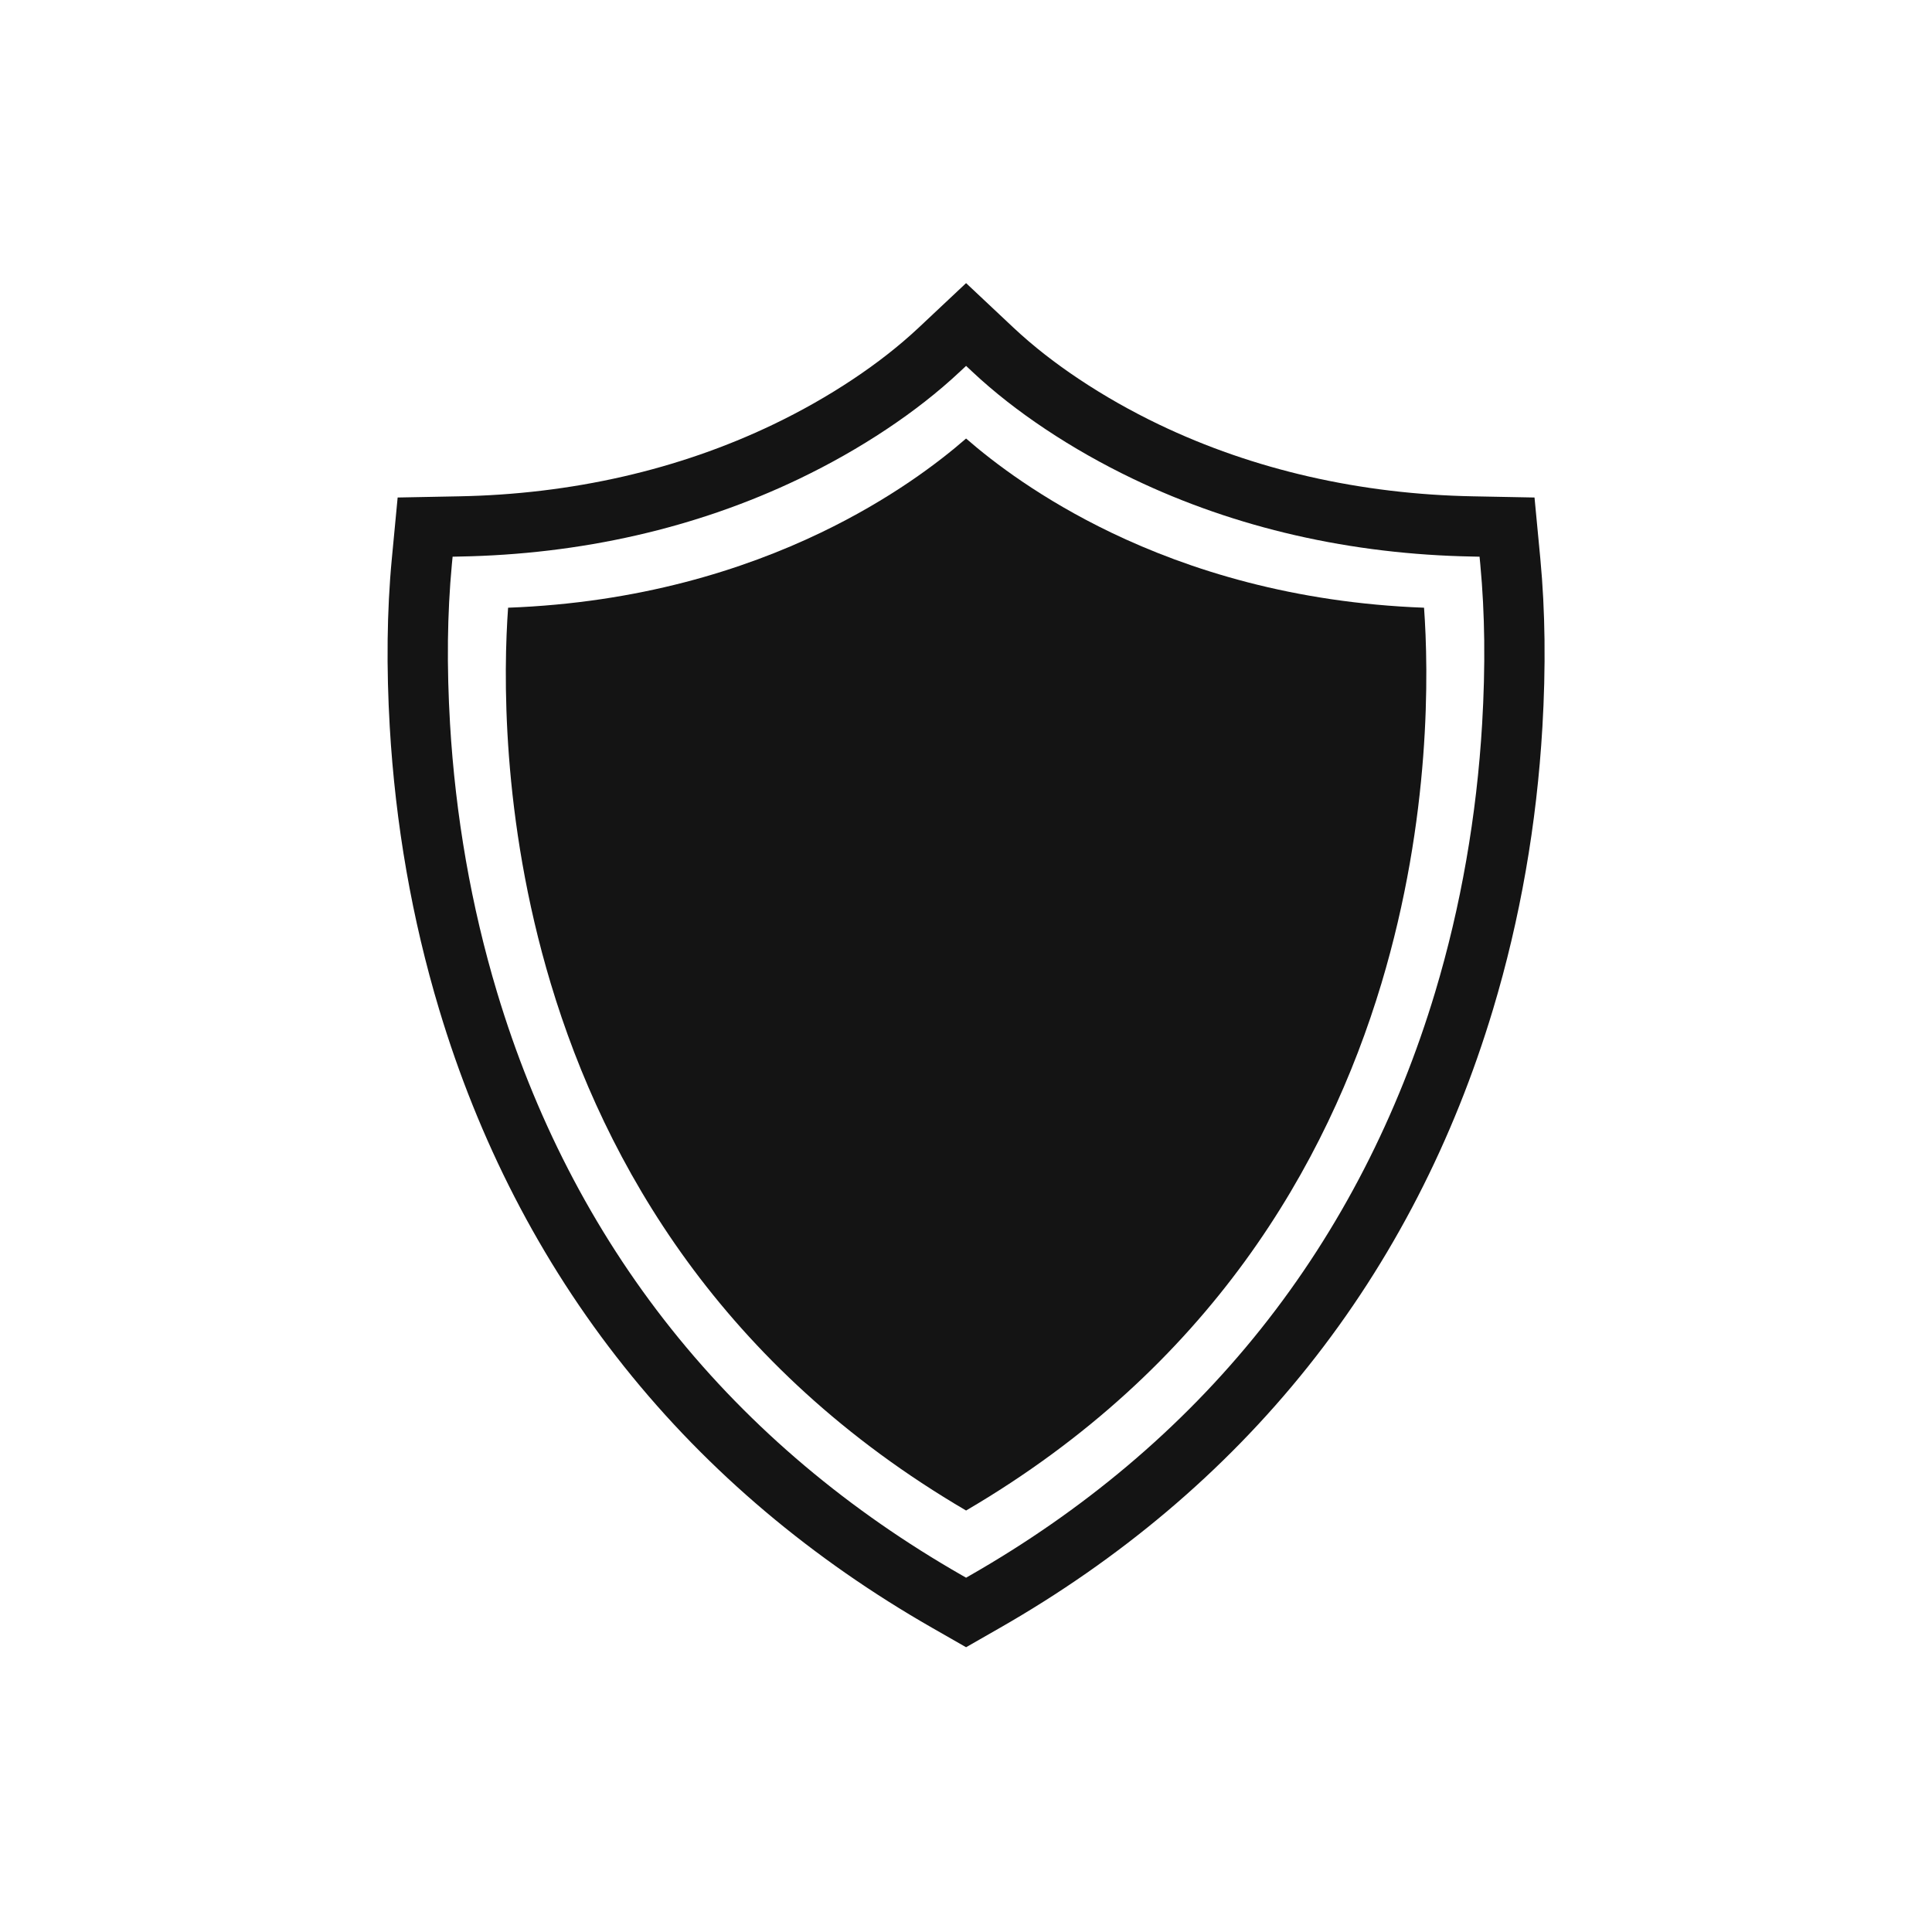 <svg
  width="375"
  height="375"
  viewBox="0 0 375 375"
  fill="none"
  xmlns="http://www.w3.org/2000/svg"
>
  <path
    fill-rule="evenodd"
    clip-rule="evenodd"
    d="M85.246 195.953C82.59 187.125 80.477 178.133 78.887 169.055C77.269 159.812 76.199 150.477 75.652 141.113C75.324 135.465 75.176 129.801 75.242 124.148C75.308 118.891 75.558 113.629 76.058 108.395L77.183 96.566L89.105 96.336C99.836 96.137 110.547 94.887 121.008 92.488C131.047 90.188 140.82 86.836 150.109 82.379C155.469 79.805 160.687 76.859 165.633 73.559C170.121 70.566 174.437 67.242 178.371 63.547L187.516 54.953L196.66 63.547C200.594 67.242 204.906 70.566 209.398 73.559C214.344 76.859 219.562 79.805 224.922 82.379C234.211 86.836 243.984 90.188 254.019 92.488C264.484 94.887 275.195 96.137 285.926 96.336L297.848 96.566L298.973 108.395C299.469 113.629 299.723 118.891 299.789 124.148C299.855 129.801 299.711 135.465 299.379 141.113C298.832 150.477 297.762 159.812 296.144 169.055C294.555 178.133 292.441 187.125 289.785 195.953C282.199 221.18 270.336 244.621 253.887 265.246C237.391 285.938 217.098 302.793 194.148 315.93L187.516 319.727L180.879 315.93C157.933 302.793 137.637 285.938 121.141 265.246C104.695 244.621 92.832 221.18 85.246 195.953ZM187.516 306.23L188.324 305.766C209.98 293.375 229.152 277.488 244.719 257.961C260.23 238.504 271.398 216.391 278.555 192.602C281.074 184.215 283.082 175.668 284.59 167.039C286.129 158.246 287.16 149.367 287.684 140.453C288 135.074 288.148 129.68 288.086 124.289C288.023 119.352 287.785 114.41 287.32 109.496L287.18 108.055L285.726 108.023C274.184 107.809 262.664 106.473 251.406 103.891C240.523 101.398 229.934 97.75 219.867 92.918C214.008 90.102 208.297 86.883 202.887 83.273C197.863 79.926 193.031 76.203 188.633 72.066L187.516 71.019L186.398 72.066C181.996 76.203 177.168 79.926 172.144 83.273C166.734 86.883 161.027 90.102 155.164 92.918C145.098 97.75 134.508 101.398 123.625 103.891C112.371 106.473 100.844 107.809 89.301 108.023L87.852 108.055L87.711 109.496C87.246 114.41 87.008 119.352 86.945 124.289C86.883 129.68 87.035 135.074 87.348 140.453C87.871 149.367 88.902 158.246 90.437 167.039C91.949 175.668 93.957 184.215 96.48 192.602C103.633 216.395 114.801 238.504 130.312 257.961C145.879 277.488 165.051 293.375 186.707 305.766L187.516 306.23Z"
    fill="#141414"
  />
  <path
    fill-rule="evenodd"
    clip-rule="evenodd"
    d="M276.406 117.957C251.047 117.012 230.801 110.633 215.699 103.383C202.231 96.914 192.828 89.754 187.516 85.117C182.199 89.754 172.801 96.914 159.332 103.383C144.227 110.633 123.984 117.012 98.621 117.957C97.75 130.051 97.18 158.578 106.918 190.953C117.445 225.949 140.066 265.395 187.516 293.191C234.965 265.398 257.586 225.949 268.113 190.953C277.848 158.578 277.281 130.051 276.406 117.957Z"
    fill="#141414"
  />
</svg>
